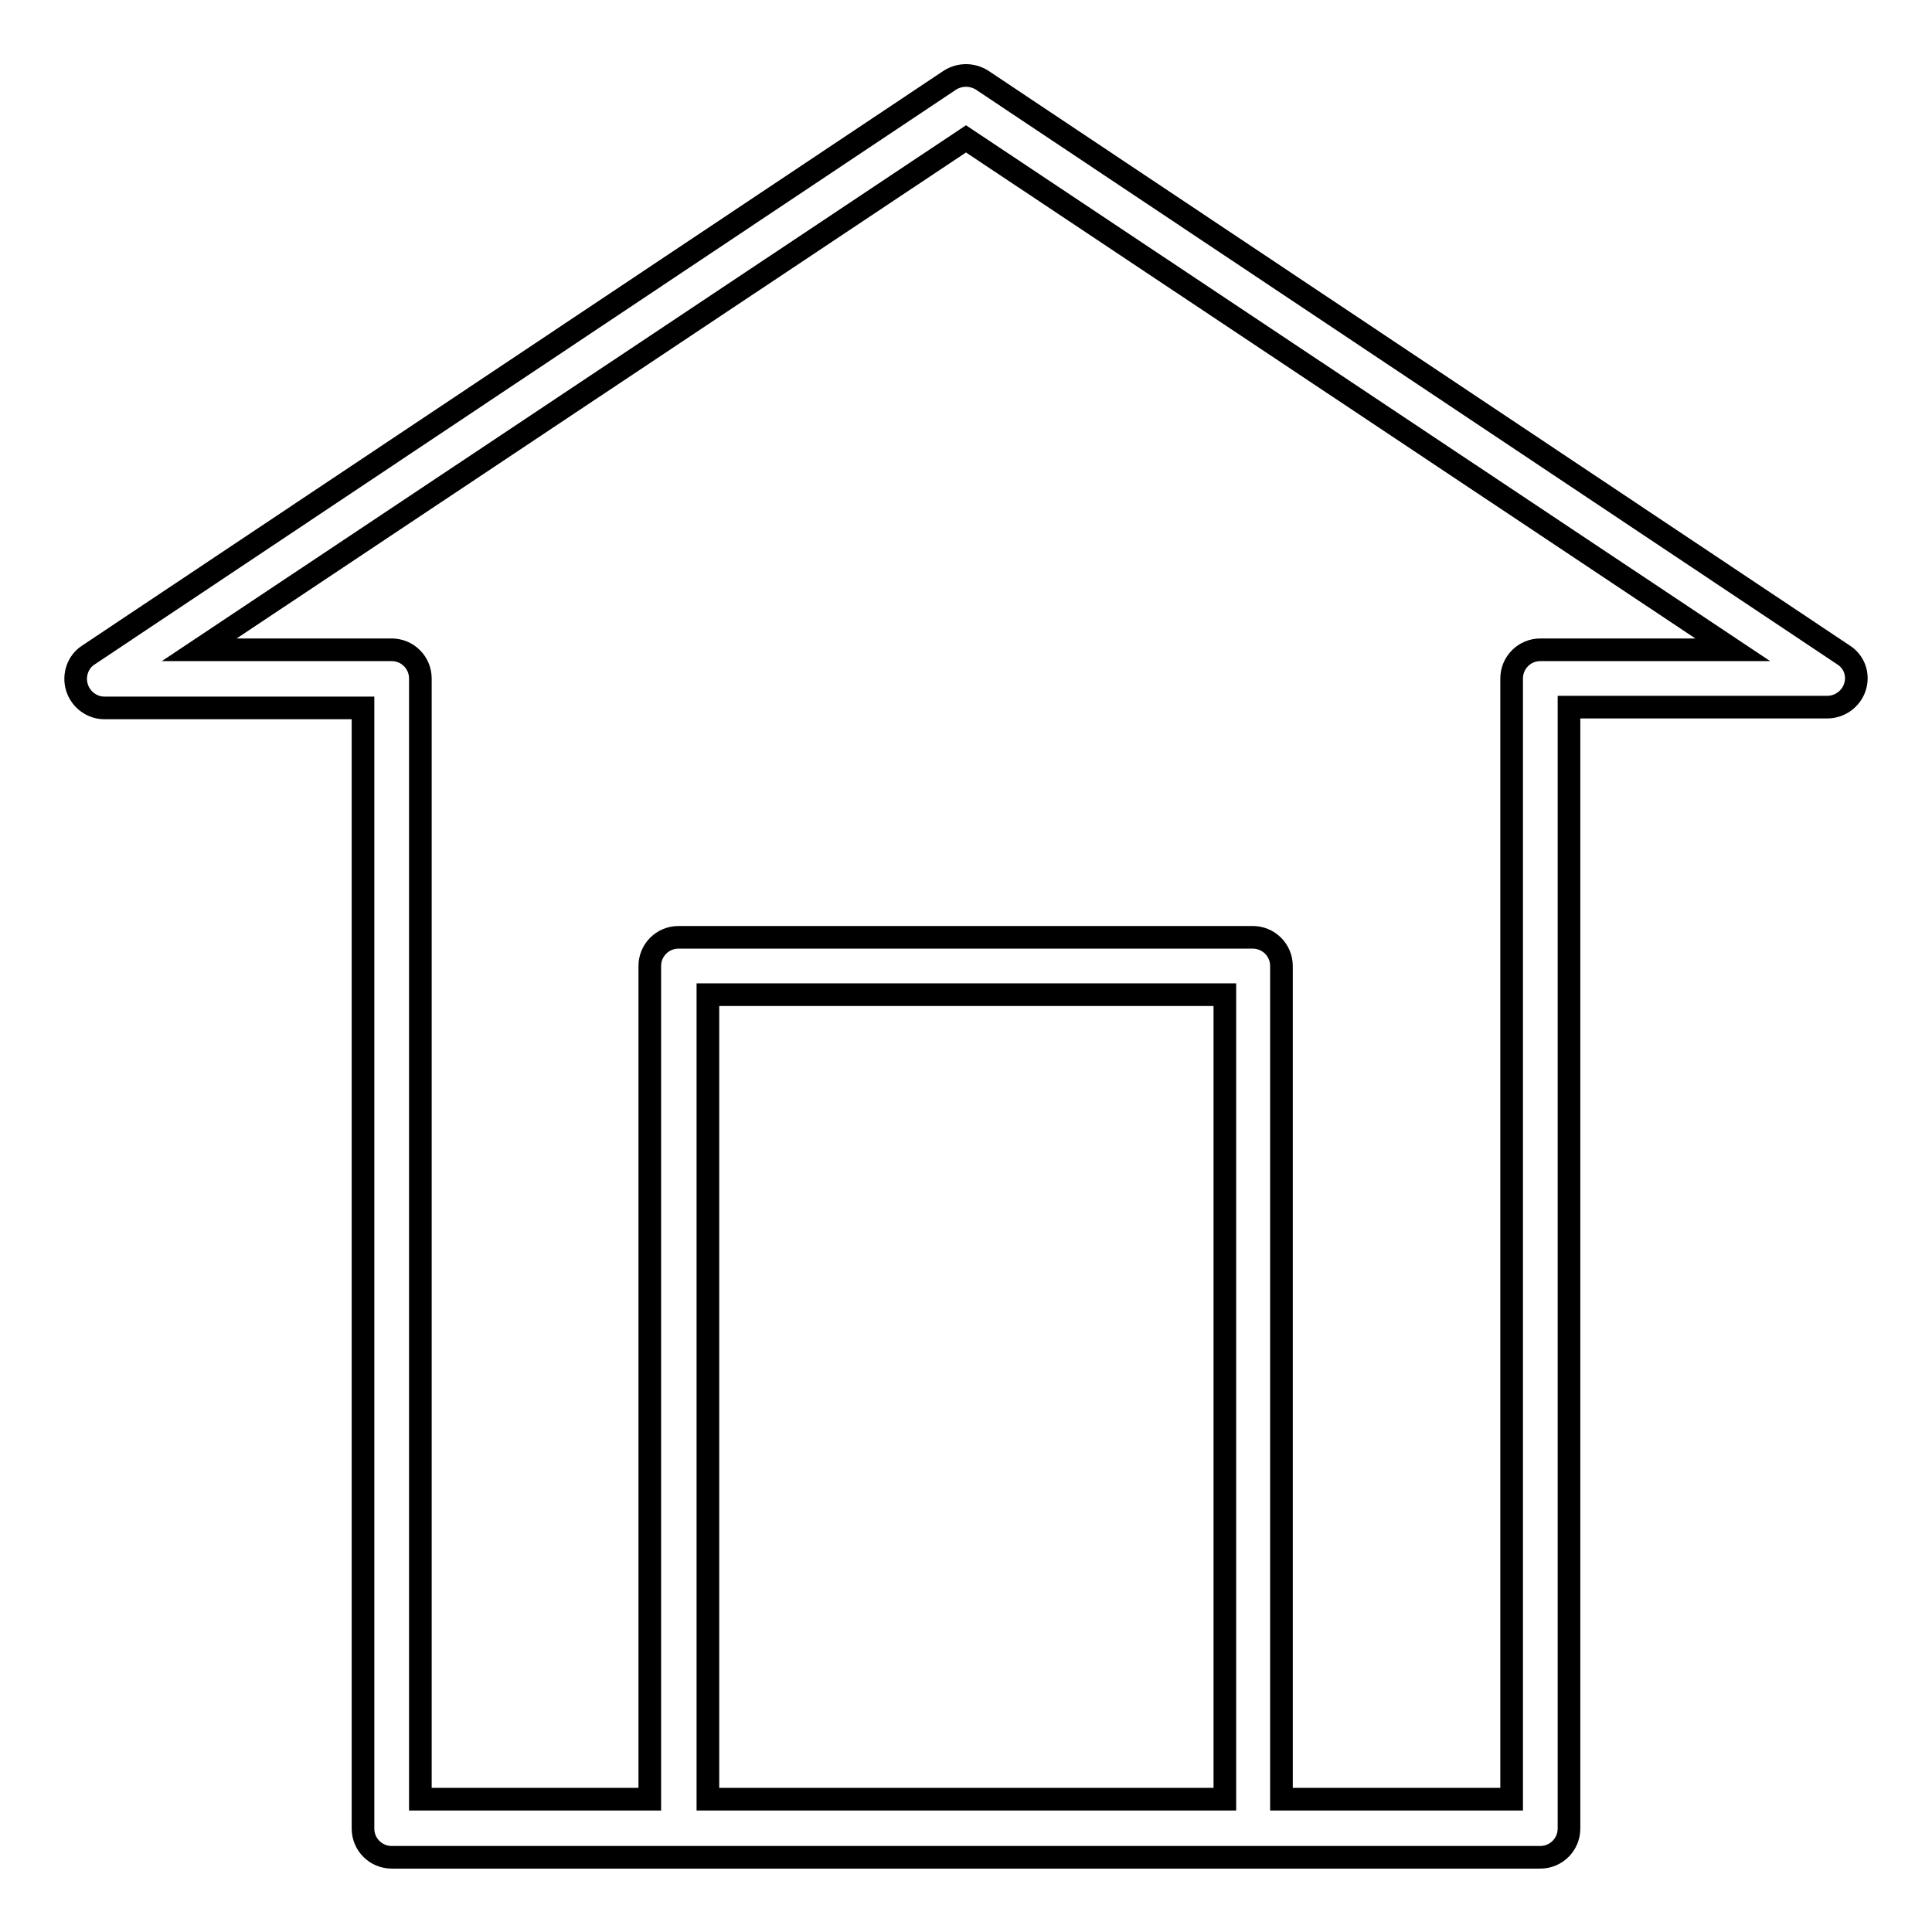 <?xml version="1.0" encoding="utf-8"?>
<!-- Svg Vector Icons : http://www.onlinewebfonts.com/icon -->
<!DOCTYPE svg PUBLIC "-//W3C//DTD SVG 1.1//EN" "http://www.w3.org/Graphics/SVG/1.1/DTD/svg11.dtd">
<svg version="1.1" xmlns="http://www.w3.org/2000/svg" xmlns:xlink="http://www.w3.org/1999/xlink" x="0px" y="0px" viewBox="0 0 256 256" enable-background="new 0 0 256 256" xml:space="preserve">
<g><g><path stroke-width="3" fill-opacity="0" stroke="#000000"  d="M244.3,86.8L130.1,10.6c-1.3-0.8-2.9-0.8-4.2,0L11.7,86.8c-1.4,0.9-2,2.7-1.5,4.3c0.5,1.6,2,2.7,3.6,2.7h34.3v148.5c0,2.1,1.7,3.8,3.8,3.8h38H166h38.1c2.1,0,3.8-1.7,3.8-3.8V93.7h34.2c1.7,0,3.2-1.1,3.7-2.7C246.3,89.4,245.7,87.7,244.3,86.8z"/><path stroke-width="3" fill-opacity="0" stroke="#000000"  d="M93.8,131.8h68.5v106.6H93.8V131.8L93.8,131.8z"/><path stroke-width="3" fill-opacity="0" stroke="#000000"  d="M204.1,86.1c-2.1,0-3.8,1.7-3.8,3.8v148.5h-30.5V128c0-2.1-1.7-3.8-3.8-3.8H89.9c-2.1,0-3.8,1.7-3.8,3.8v110.4H55.7V89.9c0-2.1-1.7-3.8-3.8-3.8H26.4L128,18.4l101.6,67.7H204.1L204.1,86.1z"/></g></g>
</svg>